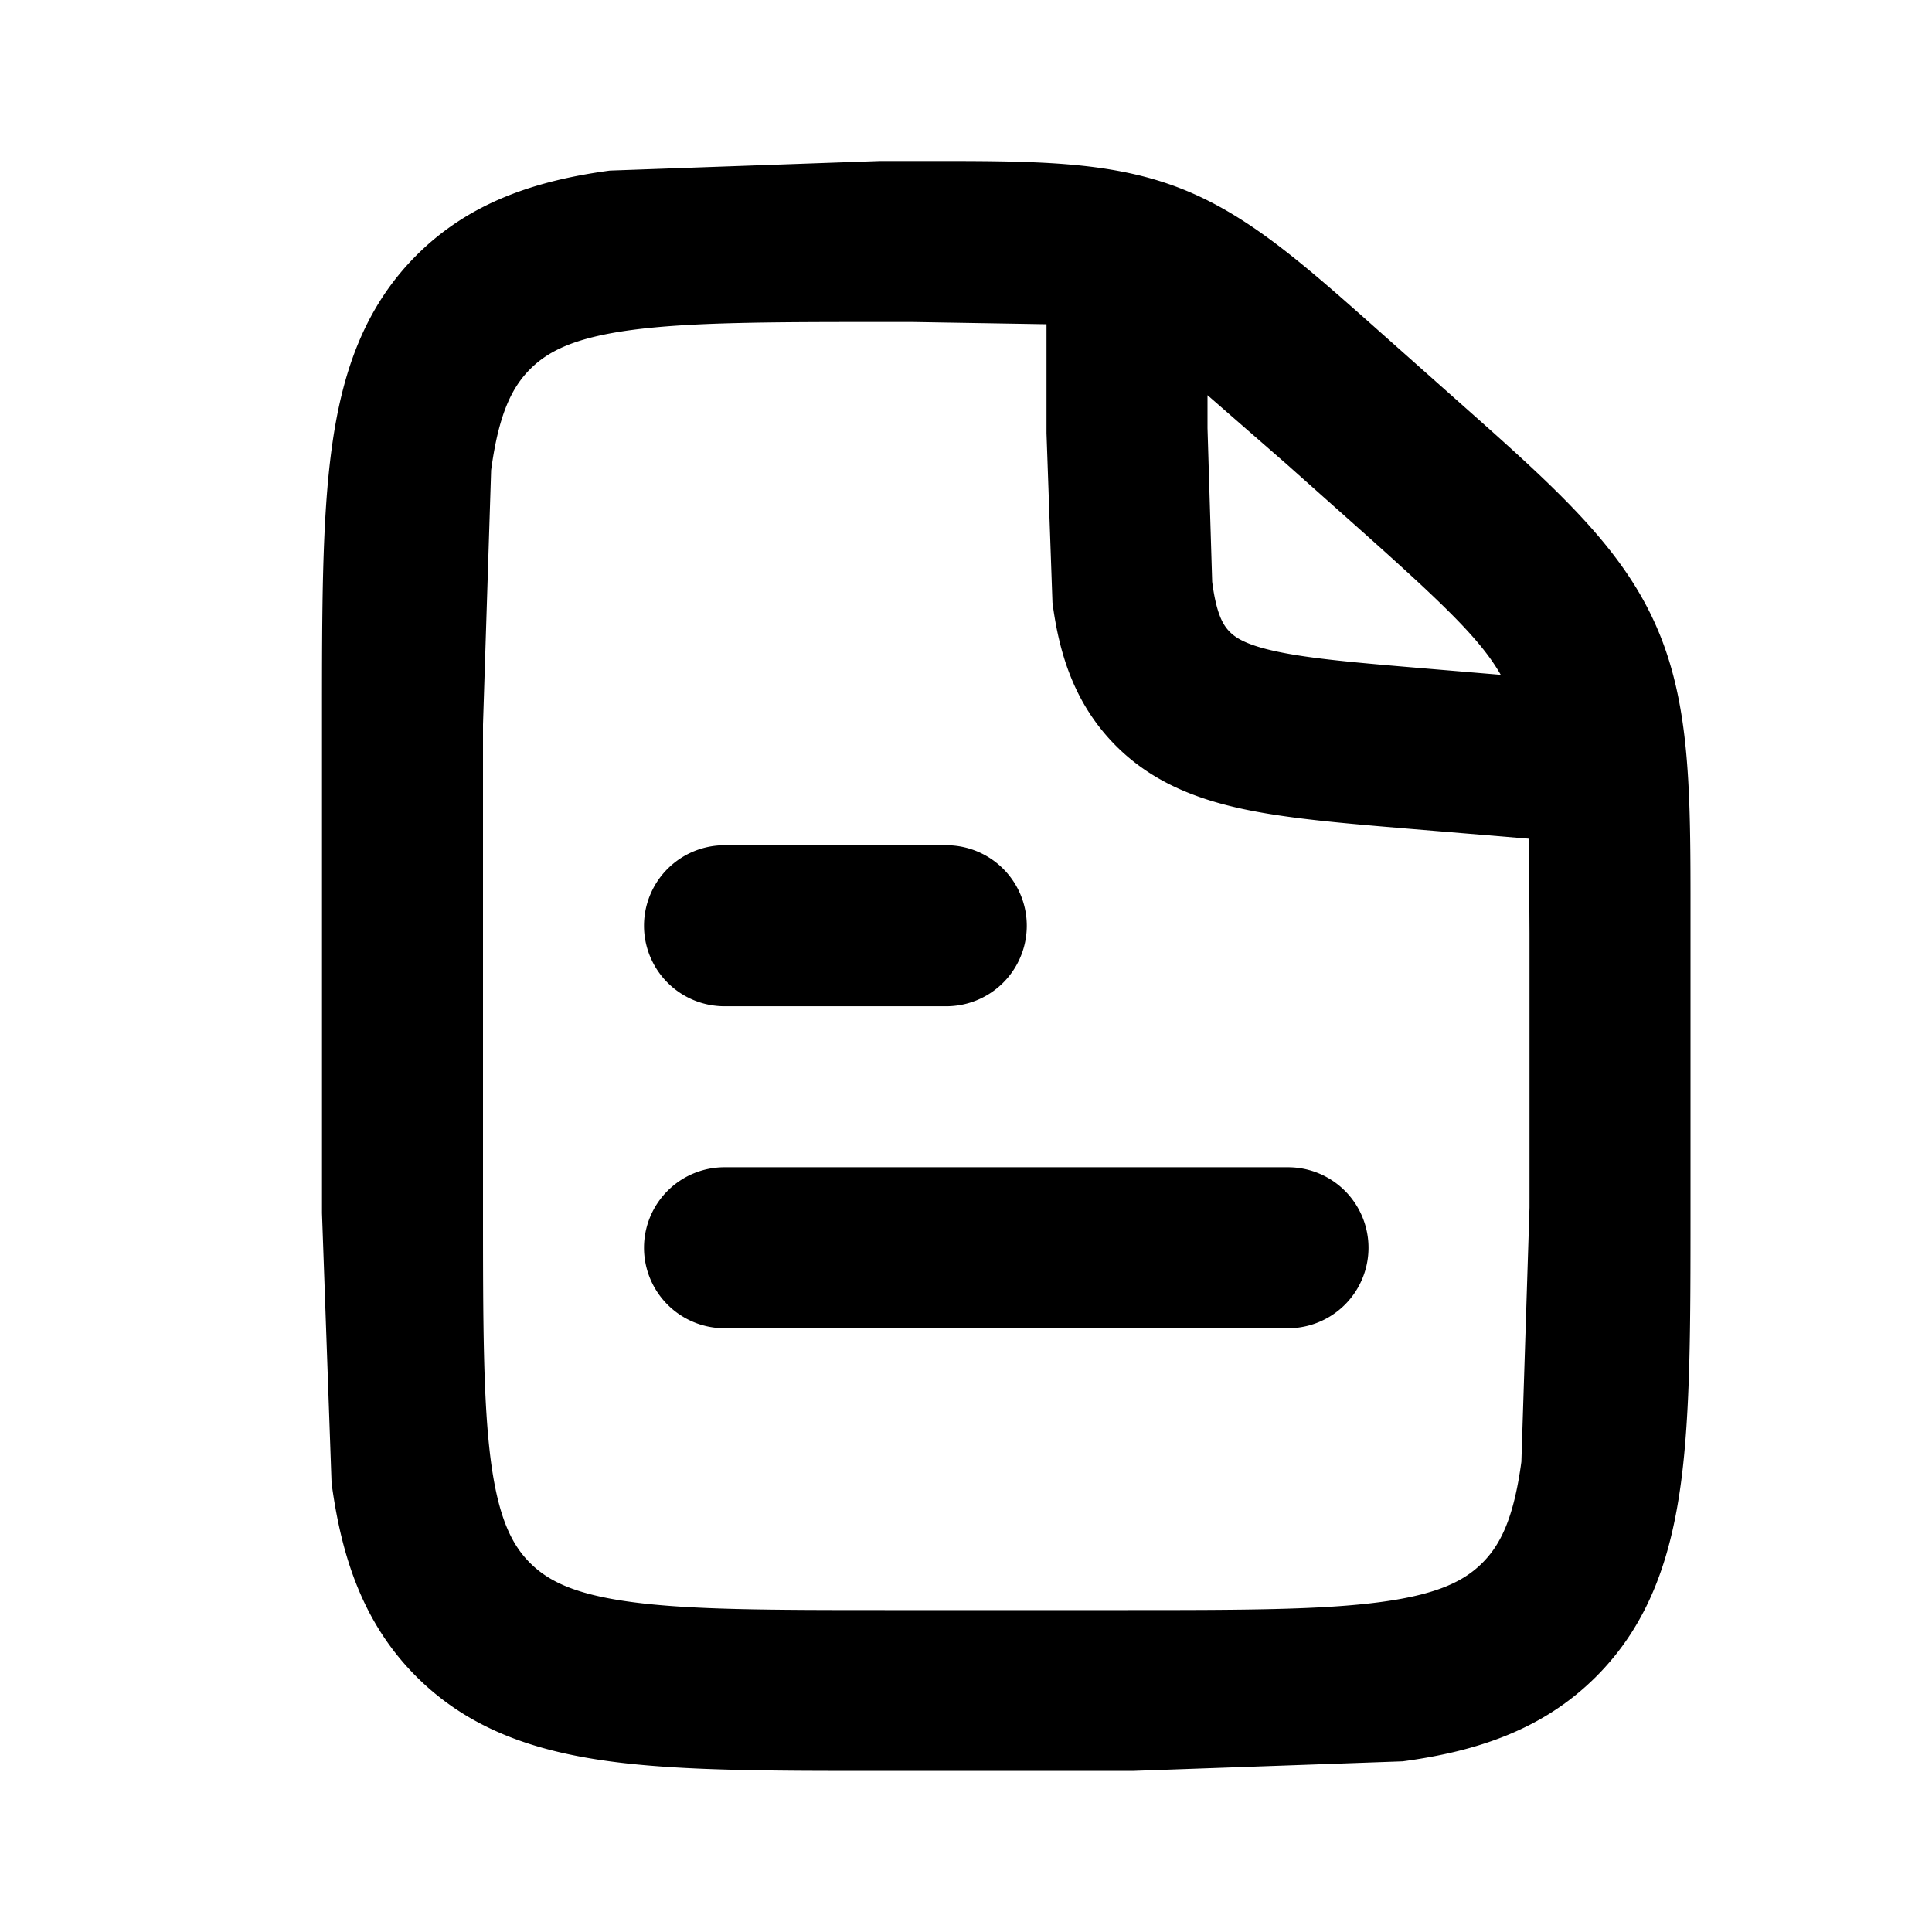 <svg xmlns="http://www.w3.org/2000/svg" fill="currentColor" height="24" width="24" viewBox="0 0 24 24" fill-rule="evenodd" xmlns:v="https://vecta.io/nano"><path d="M21 11.386c.001-1.568.001-2.658-.439-3.638s-1.255-1.704-2.428-2.745l-.951-.845c-.997-.887-1.69-1.504-2.551-1.831S12.843 1.999 11.508 2h-.578l-3.354.119c-.928.125-1.747.397-2.403 1.053S4.245 4.648 4.12 5.575C4 6.459 4 7.575 4 8.929v6.141l.119 3.354c.125.928.397 1.747 1.053 2.403s1.476.928 2.403 1.053c.884.119 2 .119 3.354.119h3.141l3.355-.119c.928-.125 1.747-.397 2.403-1.053s.928-1.476 1.053-2.403c.119-.884.119-2 .119-3.354zm-2.007-.967L19 11.593V15l-.101 3.159c-.095.706-.262 1.033-.485 1.256s-.55.39-1.256.485c-.735.099-1.716.101-3.159.101h-3c-1.442 0-2.424-.002-3.159-.101-.706-.095-1.033-.262-1.256-.485s-.39-.55-.485-1.256C6.002 17.424 6 16.443 6 15V9l.101-3.159c.095-.706.262-1.033.485-1.256s.55-.39 1.256-.485C8.576 4.002 9.558 4 11 4h.333L13 4.028v1.354l.074 2.103c.08.616.26 1.208.718 1.706s1.033.726 1.64.857c.565.122 1.273.181 2.09.249zm-.35-2.036c-.267-.467-.764-.931-1.993-2.023l-.666-.593L15 4.909v.41l.058 1.908c.052.401.136.533.206.609s.195.171.59.256c.423.091 1 .141 1.897.216zM8 15.5a1 1 0 0 1 1-1h7a1 1 0 1 1 0 2H9a1 1 0 0 1-1-1zm0-4a1 1 0 0 1 1-1h2.755a1 1 0 1 1 0 2H9a1 1 0 0 1-1-1z"/></svg>
